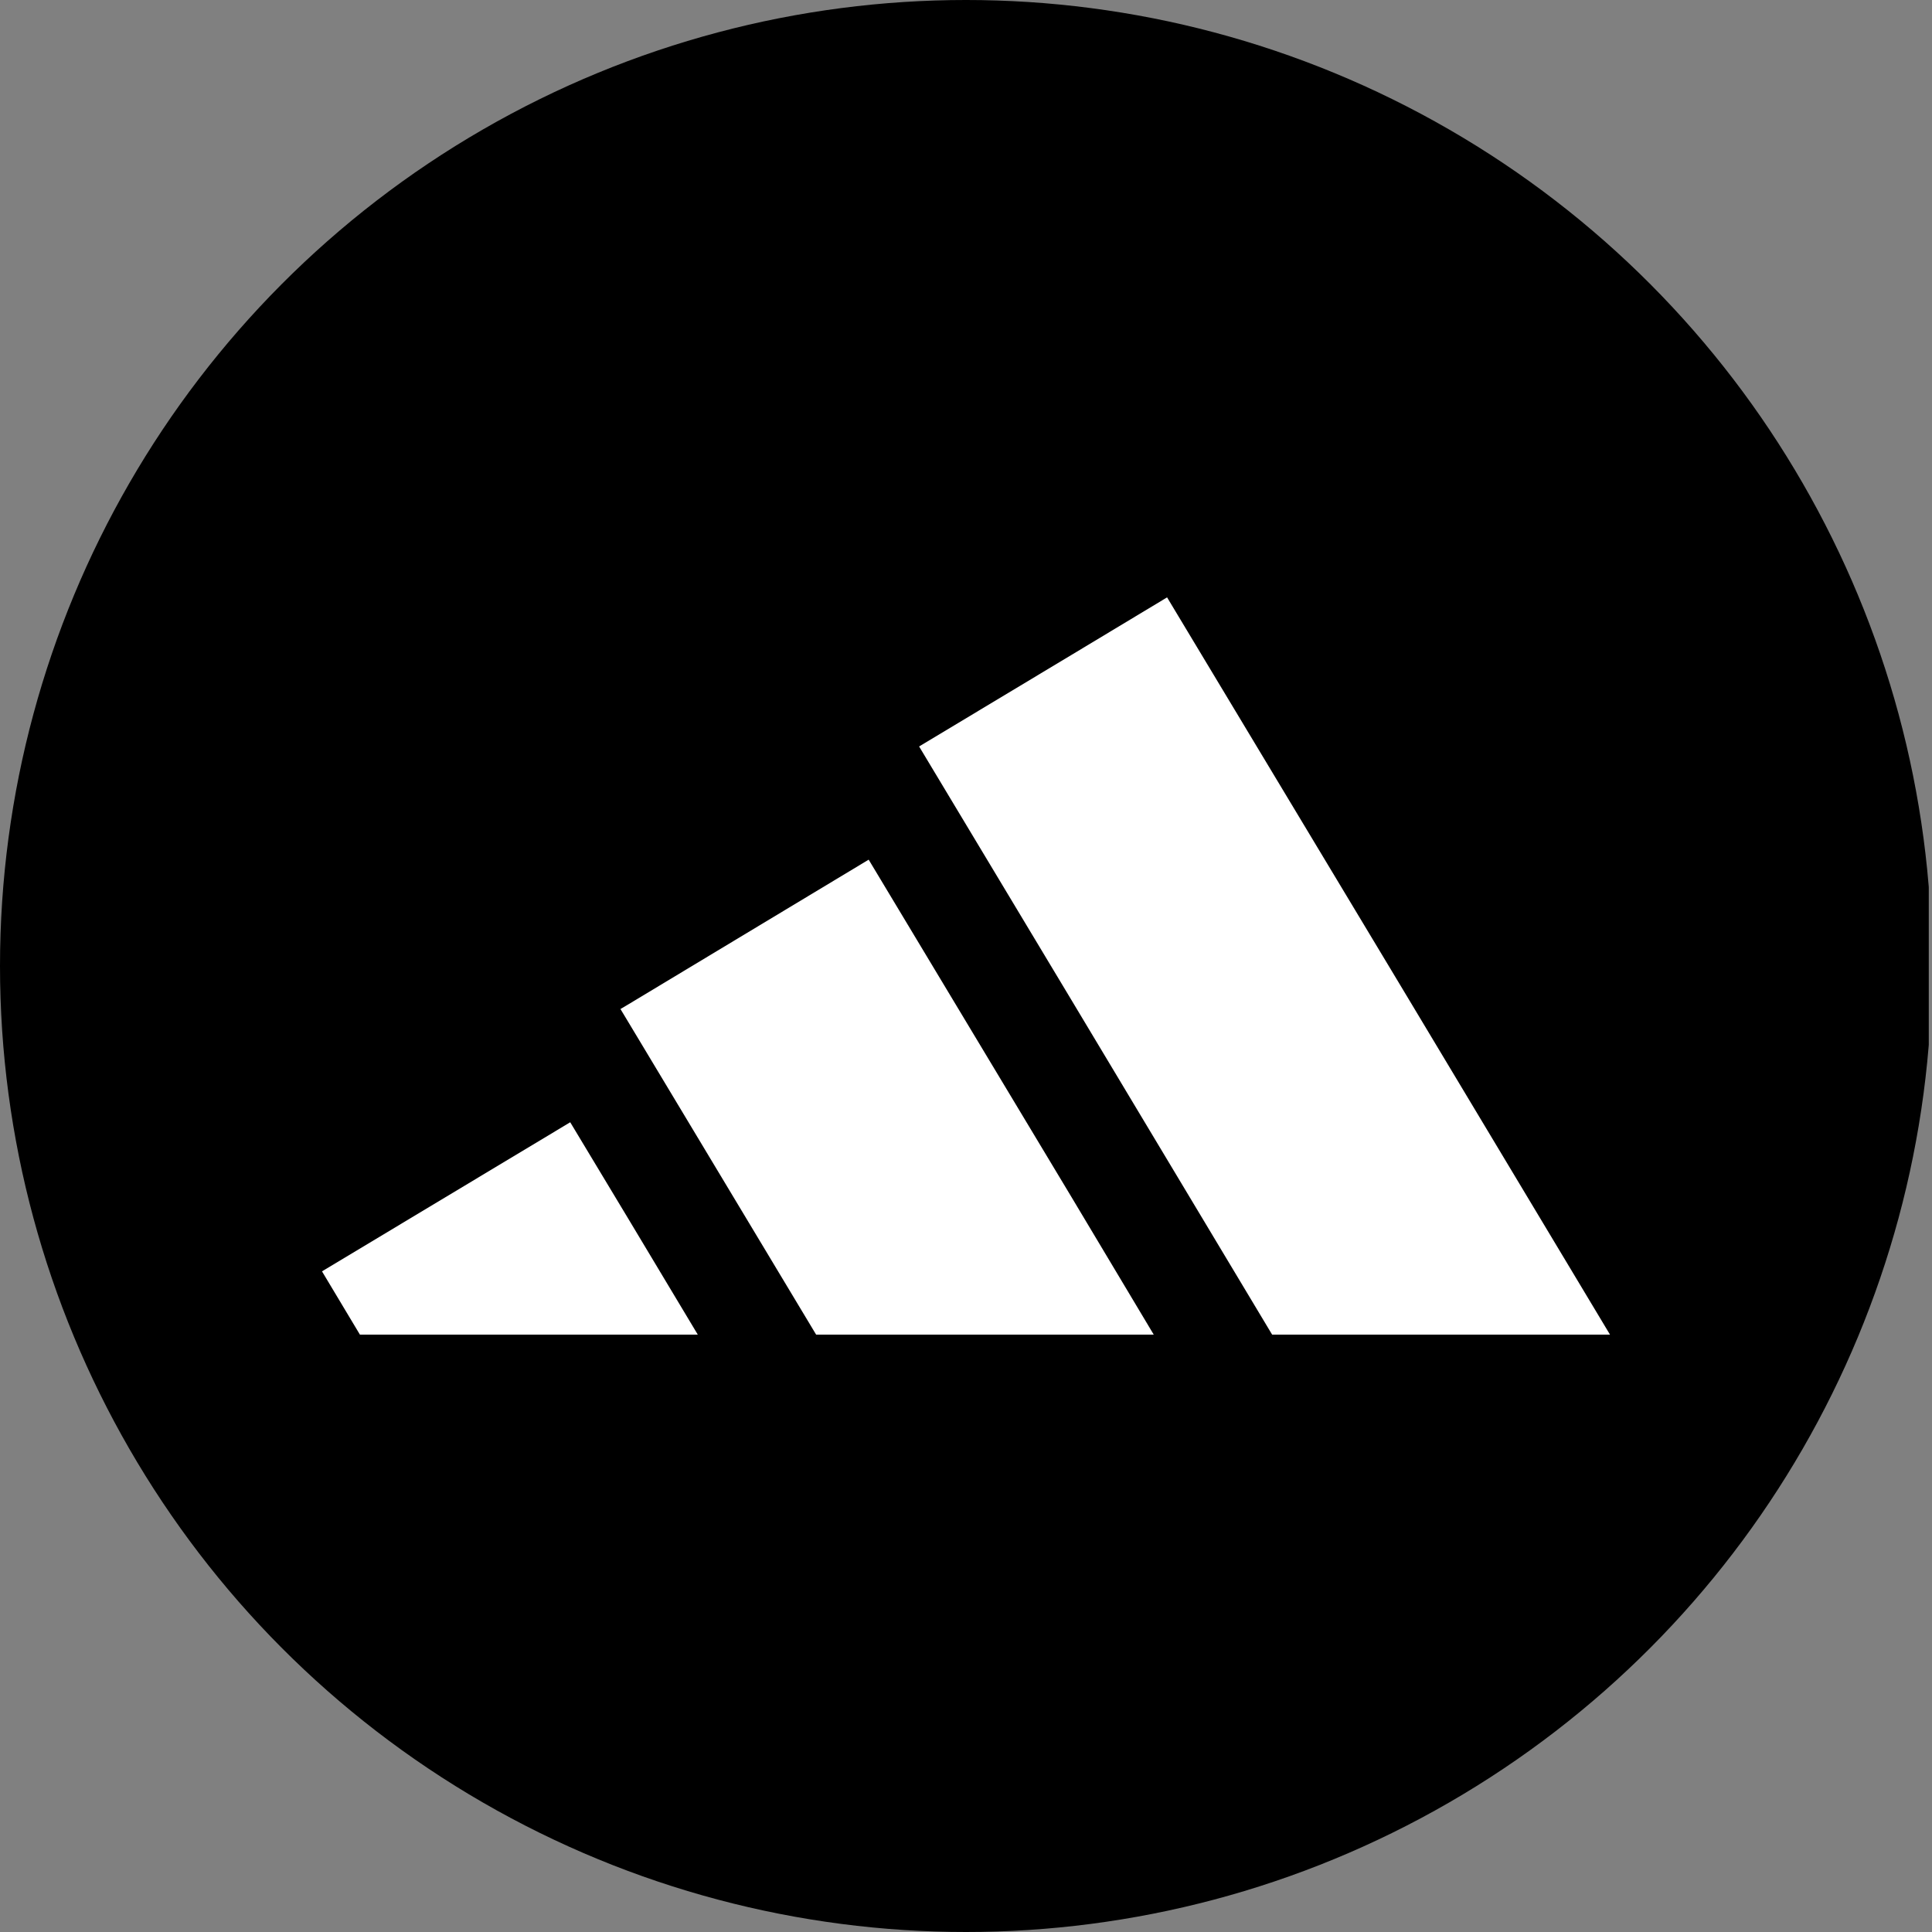 <?xml version='1.0' encoding='utf-8'?>
<svg xmlns="http://www.w3.org/2000/svg" viewBox="0 0 300 300" width="300" height="300">
  <rect x="0" y="0" width="300" height="300" fill="#808080" stroke="none"/>
  <defs><clipPath id="bz_circular_clip"><circle cx="150.0" cy="150.0" r="150.0" /></clipPath></defs><g clip-path="url(#bz_circular_clip)"><rect x="-0.5" width="300" height="300" />
  <polygon points="217.344 152.824 250 207.24 217.344 207.24 197.536 207.24 166.352 155.248 142.72 115.912 166.352 101.712 181.224 92.76 217.344 152.824" fill="#fff" />
  <polygon points="166.352 185.832 179.152 207.24 166.352 207.24 126.728 207.24 97.616 158.792 96.344 156.68 97.616 155.928 134.888 133.488 166.352 185.832" fill="#fff" />
  <polygon points="97.616 189.336 108.352 207.24 97.616 207.24 55.888 207.24 50 197.416 88.544 174.264 97.616 189.336" fill="#fff" />
</g></svg>
